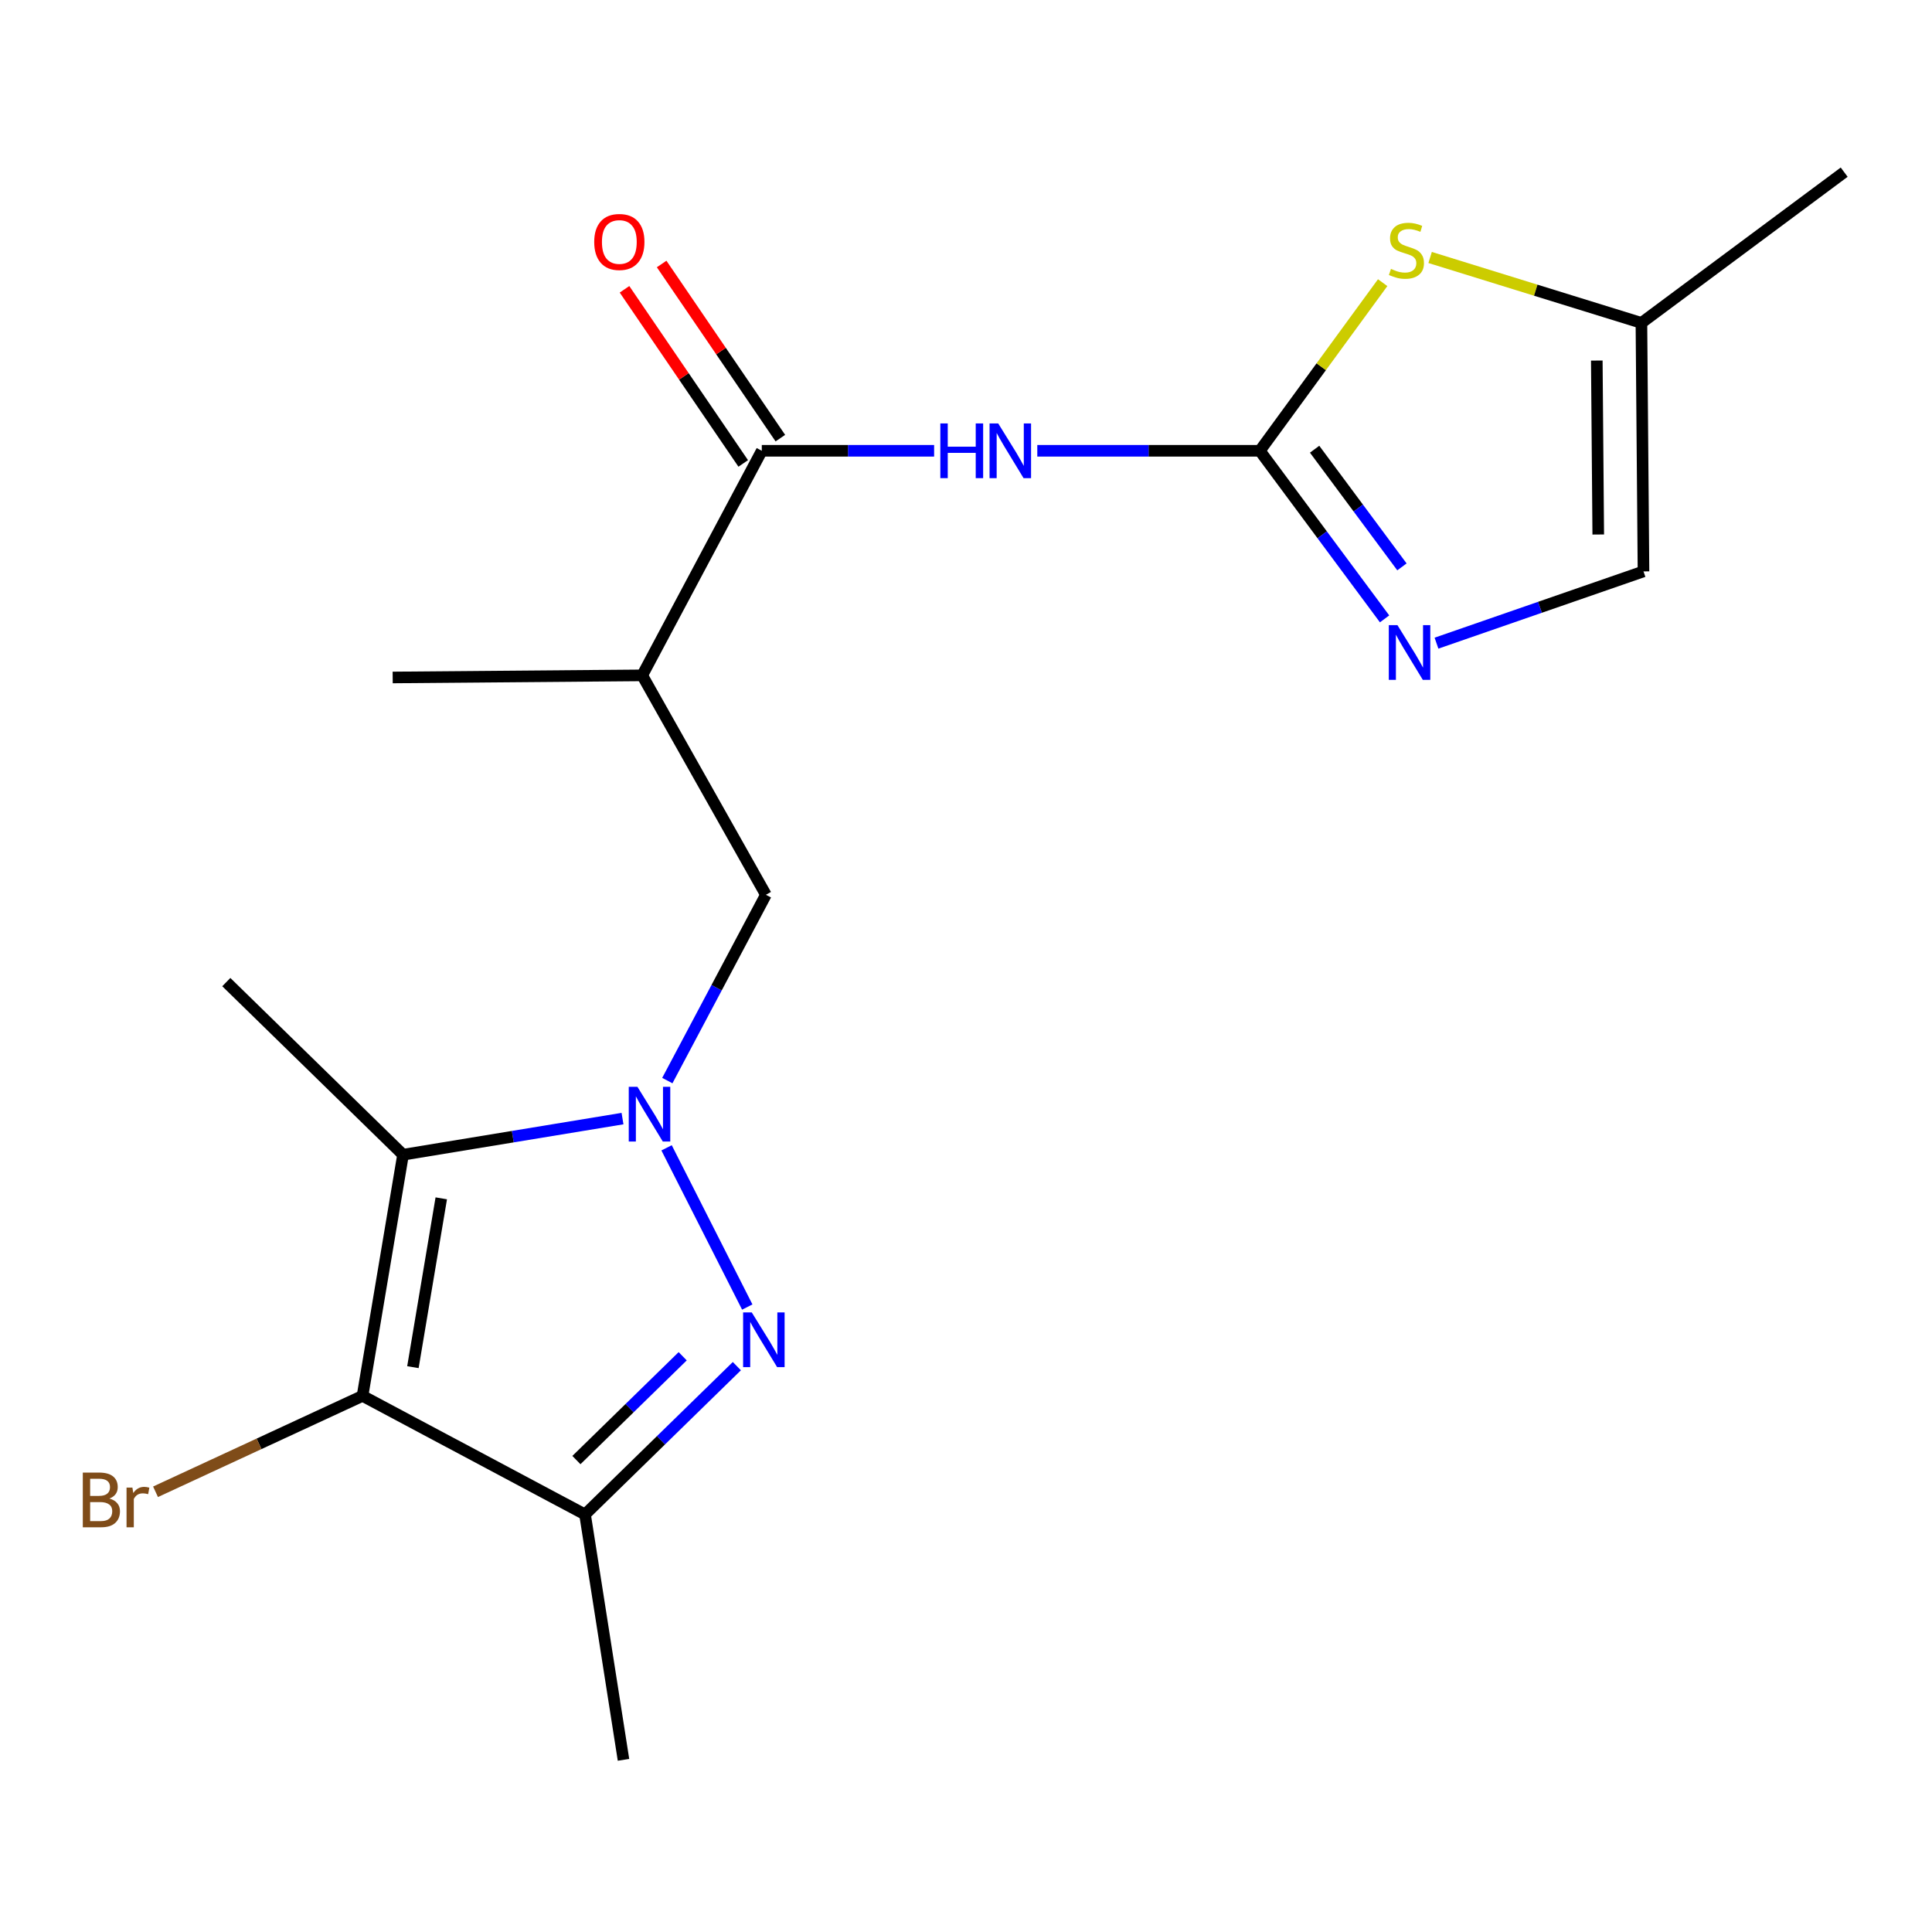 <?xml version='1.0' encoding='iso-8859-1'?>
<svg version='1.1' baseProfile='full'
              xmlns='http://www.w3.org/2000/svg'
                      xmlns:rdkit='http://www.rdkit.org/xml'
                      xmlns:xlink='http://www.w3.org/1999/xlink'
                  xml:space='preserve'
width='1000px' height='1000px' viewBox='0 0 1000 1000'>
<!-- END OF HEADER -->
<rect style='opacity:1.0;fill:#FFFFFF;stroke:none' width='1000' height='1000' x='0' y='0'> </rect>
<path class='bond-0' d='M 345.021,594.114 L 386.785,676.522' style='fill:none;fill-rule:evenodd;stroke:#0000FF;stroke-width:6px;stroke-linecap:butt;stroke-linejoin:miter;stroke-opacity:1' />
<path class='bond-1' d='M 322.213,578.981 L 265.413,588.329' style='fill:none;fill-rule:evenodd;stroke:#0000FF;stroke-width:6px;stroke-linecap:butt;stroke-linejoin:miter;stroke-opacity:1' />
<path class='bond-1' d='M 265.413,588.329 L 208.612,597.677' style='fill:none;fill-rule:evenodd;stroke:#000000;stroke-width:6px;stroke-linecap:butt;stroke-linejoin:miter;stroke-opacity:1' />
<path class='bond-10' d='M 345.404,559.308 L 370.918,511.223' style='fill:none;fill-rule:evenodd;stroke:#0000FF;stroke-width:6px;stroke-linecap:butt;stroke-linejoin:miter;stroke-opacity:1' />
<path class='bond-10' d='M 370.918,511.223 L 396.432,463.139' style='fill:none;fill-rule:evenodd;stroke:#000000;stroke-width:6px;stroke-linecap:butt;stroke-linejoin:miter;stroke-opacity:1' />
<path class='bond-4' d='M 381.398,707.118 L 342.105,745.5' style='fill:none;fill-rule:evenodd;stroke:#0000FF;stroke-width:6px;stroke-linecap:butt;stroke-linejoin:miter;stroke-opacity:1' />
<path class='bond-4' d='M 342.105,745.5 L 302.813,783.882' style='fill:none;fill-rule:evenodd;stroke:#000000;stroke-width:6px;stroke-linecap:butt;stroke-linejoin:miter;stroke-opacity:1' />
<path class='bond-4' d='M 353.36,701.996 L 325.855,728.864' style='fill:none;fill-rule:evenodd;stroke:#0000FF;stroke-width:6px;stroke-linecap:butt;stroke-linejoin:miter;stroke-opacity:1' />
<path class='bond-4' d='M 325.855,728.864 L 298.35,755.731' style='fill:none;fill-rule:evenodd;stroke:#000000;stroke-width:6px;stroke-linecap:butt;stroke-linejoin:miter;stroke-opacity:1' />
<path class='bond-2' d='M 208.612,597.677 L 187.642,722.511' style='fill:none;fill-rule:evenodd;stroke:#000000;stroke-width:6px;stroke-linecap:butt;stroke-linejoin:miter;stroke-opacity:1' />
<path class='bond-2' d='M 228.401,620.254 L 213.723,707.639' style='fill:none;fill-rule:evenodd;stroke:#000000;stroke-width:6px;stroke-linecap:butt;stroke-linejoin:miter;stroke-opacity:1' />
<path class='bond-15' d='M 208.612,597.677 L 117.137,508.334' style='fill:none;fill-rule:evenodd;stroke:#000000;stroke-width:6px;stroke-linecap:butt;stroke-linejoin:miter;stroke-opacity:1' />
<path class='bond-14' d='M 187.642,722.511 L 134.072,747.329' style='fill:none;fill-rule:evenodd;stroke:#000000;stroke-width:6px;stroke-linecap:butt;stroke-linejoin:miter;stroke-opacity:1' />
<path class='bond-14' d='M 134.072,747.329 L 80.502,772.146' style='fill:none;fill-rule:evenodd;stroke:#7F4C19;stroke-width:6px;stroke-linecap:butt;stroke-linejoin:miter;stroke-opacity:1' />
<path class='bond-19' d='M 187.642,722.511 L 302.813,783.882' style='fill:none;fill-rule:evenodd;stroke:#000000;stroke-width:6px;stroke-linecap:butt;stroke-linejoin:miter;stroke-opacity:1' />
<path class='bond-3' d='M 652.084,233.327 L 594.493,233.327' style='fill:none;fill-rule:evenodd;stroke:#000000;stroke-width:6px;stroke-linecap:butt;stroke-linejoin:miter;stroke-opacity:1' />
<path class='bond-3' d='M 594.493,233.327 L 536.903,233.327' style='fill:none;fill-rule:evenodd;stroke:#0000FF;stroke-width:6px;stroke-linecap:butt;stroke-linejoin:miter;stroke-opacity:1' />
<path class='bond-7' d='M 652.084,233.327 L 684.37,276.826' style='fill:none;fill-rule:evenodd;stroke:#000000;stroke-width:6px;stroke-linecap:butt;stroke-linejoin:miter;stroke-opacity:1' />
<path class='bond-7' d='M 684.37,276.826 L 716.656,320.325' style='fill:none;fill-rule:evenodd;stroke:#0000FF;stroke-width:6px;stroke-linecap:butt;stroke-linejoin:miter;stroke-opacity:1' />
<path class='bond-7' d='M 680.444,232.516 L 703.045,262.965' style='fill:none;fill-rule:evenodd;stroke:#000000;stroke-width:6px;stroke-linecap:butt;stroke-linejoin:miter;stroke-opacity:1' />
<path class='bond-7' d='M 703.045,262.965 L 725.645,293.414' style='fill:none;fill-rule:evenodd;stroke:#0000FF;stroke-width:6px;stroke-linecap:butt;stroke-linejoin:miter;stroke-opacity:1' />
<path class='bond-8' d='M 652.084,233.327 L 683.876,189.815' style='fill:none;fill-rule:evenodd;stroke:#000000;stroke-width:6px;stroke-linecap:butt;stroke-linejoin:miter;stroke-opacity:1' />
<path class='bond-8' d='M 683.876,189.815 L 715.669,146.303' style='fill:none;fill-rule:evenodd;stroke:#CCCC00;stroke-width:6px;stroke-linecap:butt;stroke-linejoin:miter;stroke-opacity:1' />
<path class='bond-16' d='M 302.813,783.882 L 322.723,910.888' style='fill:none;fill-rule:evenodd;stroke:#000000;stroke-width:6px;stroke-linecap:butt;stroke-linejoin:miter;stroke-opacity:1' />
<path class='bond-5' d='M 483.498,233.327 L 438.899,233.327' style='fill:none;fill-rule:evenodd;stroke:#0000FF;stroke-width:6px;stroke-linecap:butt;stroke-linejoin:miter;stroke-opacity:1' />
<path class='bond-5' d='M 438.899,233.327 L 394.301,233.327' style='fill:none;fill-rule:evenodd;stroke:#000000;stroke-width:6px;stroke-linecap:butt;stroke-linejoin:miter;stroke-opacity:1' />
<path class='bond-6' d='M 394.301,233.327 L 332.413,349.57' style='fill:none;fill-rule:evenodd;stroke:#000000;stroke-width:6px;stroke-linecap:butt;stroke-linejoin:miter;stroke-opacity:1' />
<path class='bond-13' d='M 403.909,226.778 L 373.187,181.71' style='fill:none;fill-rule:evenodd;stroke:#000000;stroke-width:6px;stroke-linecap:butt;stroke-linejoin:miter;stroke-opacity:1' />
<path class='bond-13' d='M 373.187,181.71 L 342.466,136.643' style='fill:none;fill-rule:evenodd;stroke:#FF0000;stroke-width:6px;stroke-linecap:butt;stroke-linejoin:miter;stroke-opacity:1' />
<path class='bond-13' d='M 384.692,239.877 L 353.971,194.81' style='fill:none;fill-rule:evenodd;stroke:#000000;stroke-width:6px;stroke-linecap:butt;stroke-linejoin:miter;stroke-opacity:1' />
<path class='bond-13' d='M 353.971,194.81 L 323.249,149.742' style='fill:none;fill-rule:evenodd;stroke:#FF0000;stroke-width:6px;stroke-linecap:butt;stroke-linejoin:miter;stroke-opacity:1' />
<path class='bond-11' d='M 743.523,332.901 L 797.095,314.33' style='fill:none;fill-rule:evenodd;stroke:#0000FF;stroke-width:6px;stroke-linecap:butt;stroke-linejoin:miter;stroke-opacity:1' />
<path class='bond-11' d='M 797.095,314.33 L 850.667,295.758' style='fill:none;fill-rule:evenodd;stroke:#000000;stroke-width:6px;stroke-linecap:butt;stroke-linejoin:miter;stroke-opacity:1' />
<path class='bond-12' d='M 740.227,133.272 L 794.911,150.205' style='fill:none;fill-rule:evenodd;stroke:#CCCC00;stroke-width:6px;stroke-linecap:butt;stroke-linejoin:miter;stroke-opacity:1' />
<path class='bond-12' d='M 794.911,150.205 L 849.595,167.137' style='fill:none;fill-rule:evenodd;stroke:#000000;stroke-width:6px;stroke-linecap:butt;stroke-linejoin:miter;stroke-opacity:1' />
<path class='bond-9' d='M 332.413,349.57 L 396.432,463.139' style='fill:none;fill-rule:evenodd;stroke:#000000;stroke-width:6px;stroke-linecap:butt;stroke-linejoin:miter;stroke-opacity:1' />
<path class='bond-17' d='M 332.413,349.57 L 203.25,350.656' style='fill:none;fill-rule:evenodd;stroke:#000000;stroke-width:6px;stroke-linecap:butt;stroke-linejoin:miter;stroke-opacity:1' />
<path class='bond-20' d='M 850.667,295.758 L 849.595,167.137' style='fill:none;fill-rule:evenodd;stroke:#000000;stroke-width:6px;stroke-linecap:butt;stroke-linejoin:miter;stroke-opacity:1' />
<path class='bond-20' d='M 827.251,276.659 L 826.5,186.624' style='fill:none;fill-rule:evenodd;stroke:#000000;stroke-width:6px;stroke-linecap:butt;stroke-linejoin:miter;stroke-opacity:1' />
<path class='bond-18' d='M 849.595,167.137 L 954.545,89.112' style='fill:none;fill-rule:evenodd;stroke:#000000;stroke-width:6px;stroke-linecap:butt;stroke-linejoin:miter;stroke-opacity:1' />
<path  class='atom-0' d='M 329.926 562.521
L 339.206 577.521
Q 340.126 579.001, 341.606 581.681
Q 343.086 584.361, 343.166 584.521
L 343.166 562.521
L 346.926 562.521
L 346.926 590.841
L 343.046 590.841
L 333.086 574.441
Q 331.926 572.521, 330.686 570.321
Q 329.486 568.121, 329.126 567.441
L 329.126 590.841
L 325.446 590.841
L 325.446 562.521
L 329.926 562.521
' fill='#0000FF'/>
<path  class='atom-1' d='M 389.113 679.307
L 398.393 694.307
Q 399.313 695.787, 400.793 698.467
Q 402.273 701.147, 402.353 701.307
L 402.353 679.307
L 406.113 679.307
L 406.113 707.627
L 402.233 707.627
L 392.273 691.227
Q 391.113 689.307, 389.873 687.107
Q 388.673 684.907, 388.313 684.227
L 388.313 707.627
L 384.633 707.627
L 384.633 679.307
L 389.113 679.307
' fill='#0000FF'/>
<path  class='atom-6' d='M 486.714 219.167
L 490.554 219.167
L 490.554 231.207
L 505.034 231.207
L 505.034 219.167
L 508.874 219.167
L 508.874 247.487
L 505.034 247.487
L 505.034 234.407
L 490.554 234.407
L 490.554 247.487
L 486.714 247.487
L 486.714 219.167
' fill='#0000FF'/>
<path  class='atom-6' d='M 516.674 219.167
L 525.954 234.167
Q 526.874 235.647, 528.354 238.327
Q 529.834 241.007, 529.914 241.167
L 529.914 219.167
L 533.674 219.167
L 533.674 247.487
L 529.794 247.487
L 519.834 231.087
Q 518.674 229.167, 517.434 226.967
Q 516.234 224.767, 515.874 224.087
L 515.874 247.487
L 512.194 247.487
L 512.194 219.167
L 516.674 219.167
' fill='#0000FF'/>
<path  class='atom-8' d='M 723.319 323.575
L 732.599 338.575
Q 733.519 340.055, 734.999 342.735
Q 736.479 345.415, 736.559 345.575
L 736.559 323.575
L 740.319 323.575
L 740.319 351.895
L 736.439 351.895
L 726.479 335.495
Q 725.319 333.575, 724.079 331.375
Q 722.879 329.175, 722.519 328.495
L 722.519 351.895
L 718.839 351.895
L 718.839 323.575
L 723.319 323.575
' fill='#0000FF'/>
<path  class='atom-9' d='M 719.964 139.195
Q 720.284 139.315, 721.604 139.875
Q 722.924 140.435, 724.364 140.795
Q 725.844 141.115, 727.284 141.115
Q 729.964 141.115, 731.524 139.835
Q 733.084 138.515, 733.084 136.235
Q 733.084 134.675, 732.284 133.715
Q 731.524 132.755, 730.324 132.235
Q 729.124 131.715, 727.124 131.115
Q 724.604 130.355, 723.084 129.635
Q 721.604 128.915, 720.524 127.395
Q 719.484 125.875, 719.484 123.315
Q 719.484 119.755, 721.884 117.555
Q 724.324 115.355, 729.124 115.355
Q 732.404 115.355, 736.124 116.915
L 735.204 119.995
Q 731.804 118.595, 729.244 118.595
Q 726.484 118.595, 724.964 119.755
Q 723.444 120.875, 723.484 122.835
Q 723.484 124.355, 724.244 125.275
Q 725.044 126.195, 726.164 126.715
Q 727.324 127.235, 729.244 127.835
Q 731.804 128.635, 733.324 129.435
Q 734.844 130.235, 735.924 131.875
Q 737.044 133.475, 737.044 136.235
Q 737.044 140.155, 734.404 142.275
Q 731.804 144.355, 727.444 144.355
Q 724.924 144.355, 723.004 143.795
Q 721.124 143.275, 718.884 142.355
L 719.964 139.195
' fill='#CCCC00'/>
<path  class='atom-14' d='M 307.565 125.24
Q 307.565 118.44, 310.925 114.64
Q 314.285 110.84, 320.565 110.84
Q 326.845 110.84, 330.205 114.64
Q 333.565 118.44, 333.565 125.24
Q 333.565 132.12, 330.165 136.04
Q 326.765 139.92, 320.565 139.92
Q 314.325 139.92, 310.925 136.04
Q 307.565 132.16, 307.565 125.24
M 320.565 136.72
Q 324.885 136.72, 327.205 133.84
Q 329.565 130.92, 329.565 125.24
Q 329.565 119.68, 327.205 116.88
Q 324.885 114.04, 320.565 114.04
Q 316.245 114.04, 313.885 116.84
Q 311.565 119.64, 311.565 125.24
Q 311.565 130.96, 313.885 133.84
Q 316.245 136.72, 320.565 136.72
' fill='#FF0000'/>
<path  class='atom-15' d='M 56.619 775.643
Q 59.339 776.403, 60.699 778.083
Q 62.099 779.723, 62.099 782.163
Q 62.099 786.083, 59.579 788.323
Q 57.099 790.523, 52.379 790.523
L 42.859 790.523
L 42.859 762.203
L 51.219 762.203
Q 56.059 762.203, 58.499 764.163
Q 60.939 766.123, 60.939 769.723
Q 60.939 774.003, 56.619 775.643
M 46.659 765.403
L 46.659 774.283
L 51.219 774.283
Q 54.019 774.283, 55.459 773.163
Q 56.939 772.003, 56.939 769.723
Q 56.939 765.403, 51.219 765.403
L 46.659 765.403
M 52.379 787.323
Q 55.139 787.323, 56.619 786.003
Q 58.099 784.683, 58.099 782.163
Q 58.099 779.843, 56.459 778.683
Q 54.859 777.483, 51.779 777.483
L 46.659 777.483
L 46.659 787.323
L 52.379 787.323
' fill='#7F4C19'/>
<path  class='atom-15' d='M 68.539 769.963
L 68.979 772.803
Q 71.139 769.603, 74.659 769.603
Q 75.779 769.603, 77.299 770.003
L 76.699 773.363
Q 74.979 772.963, 74.019 772.963
Q 72.339 772.963, 71.219 773.643
Q 70.139 774.283, 69.259 775.843
L 69.259 790.523
L 65.499 790.523
L 65.499 769.963
L 68.539 769.963
' fill='#7F4C19'/>
</svg>
